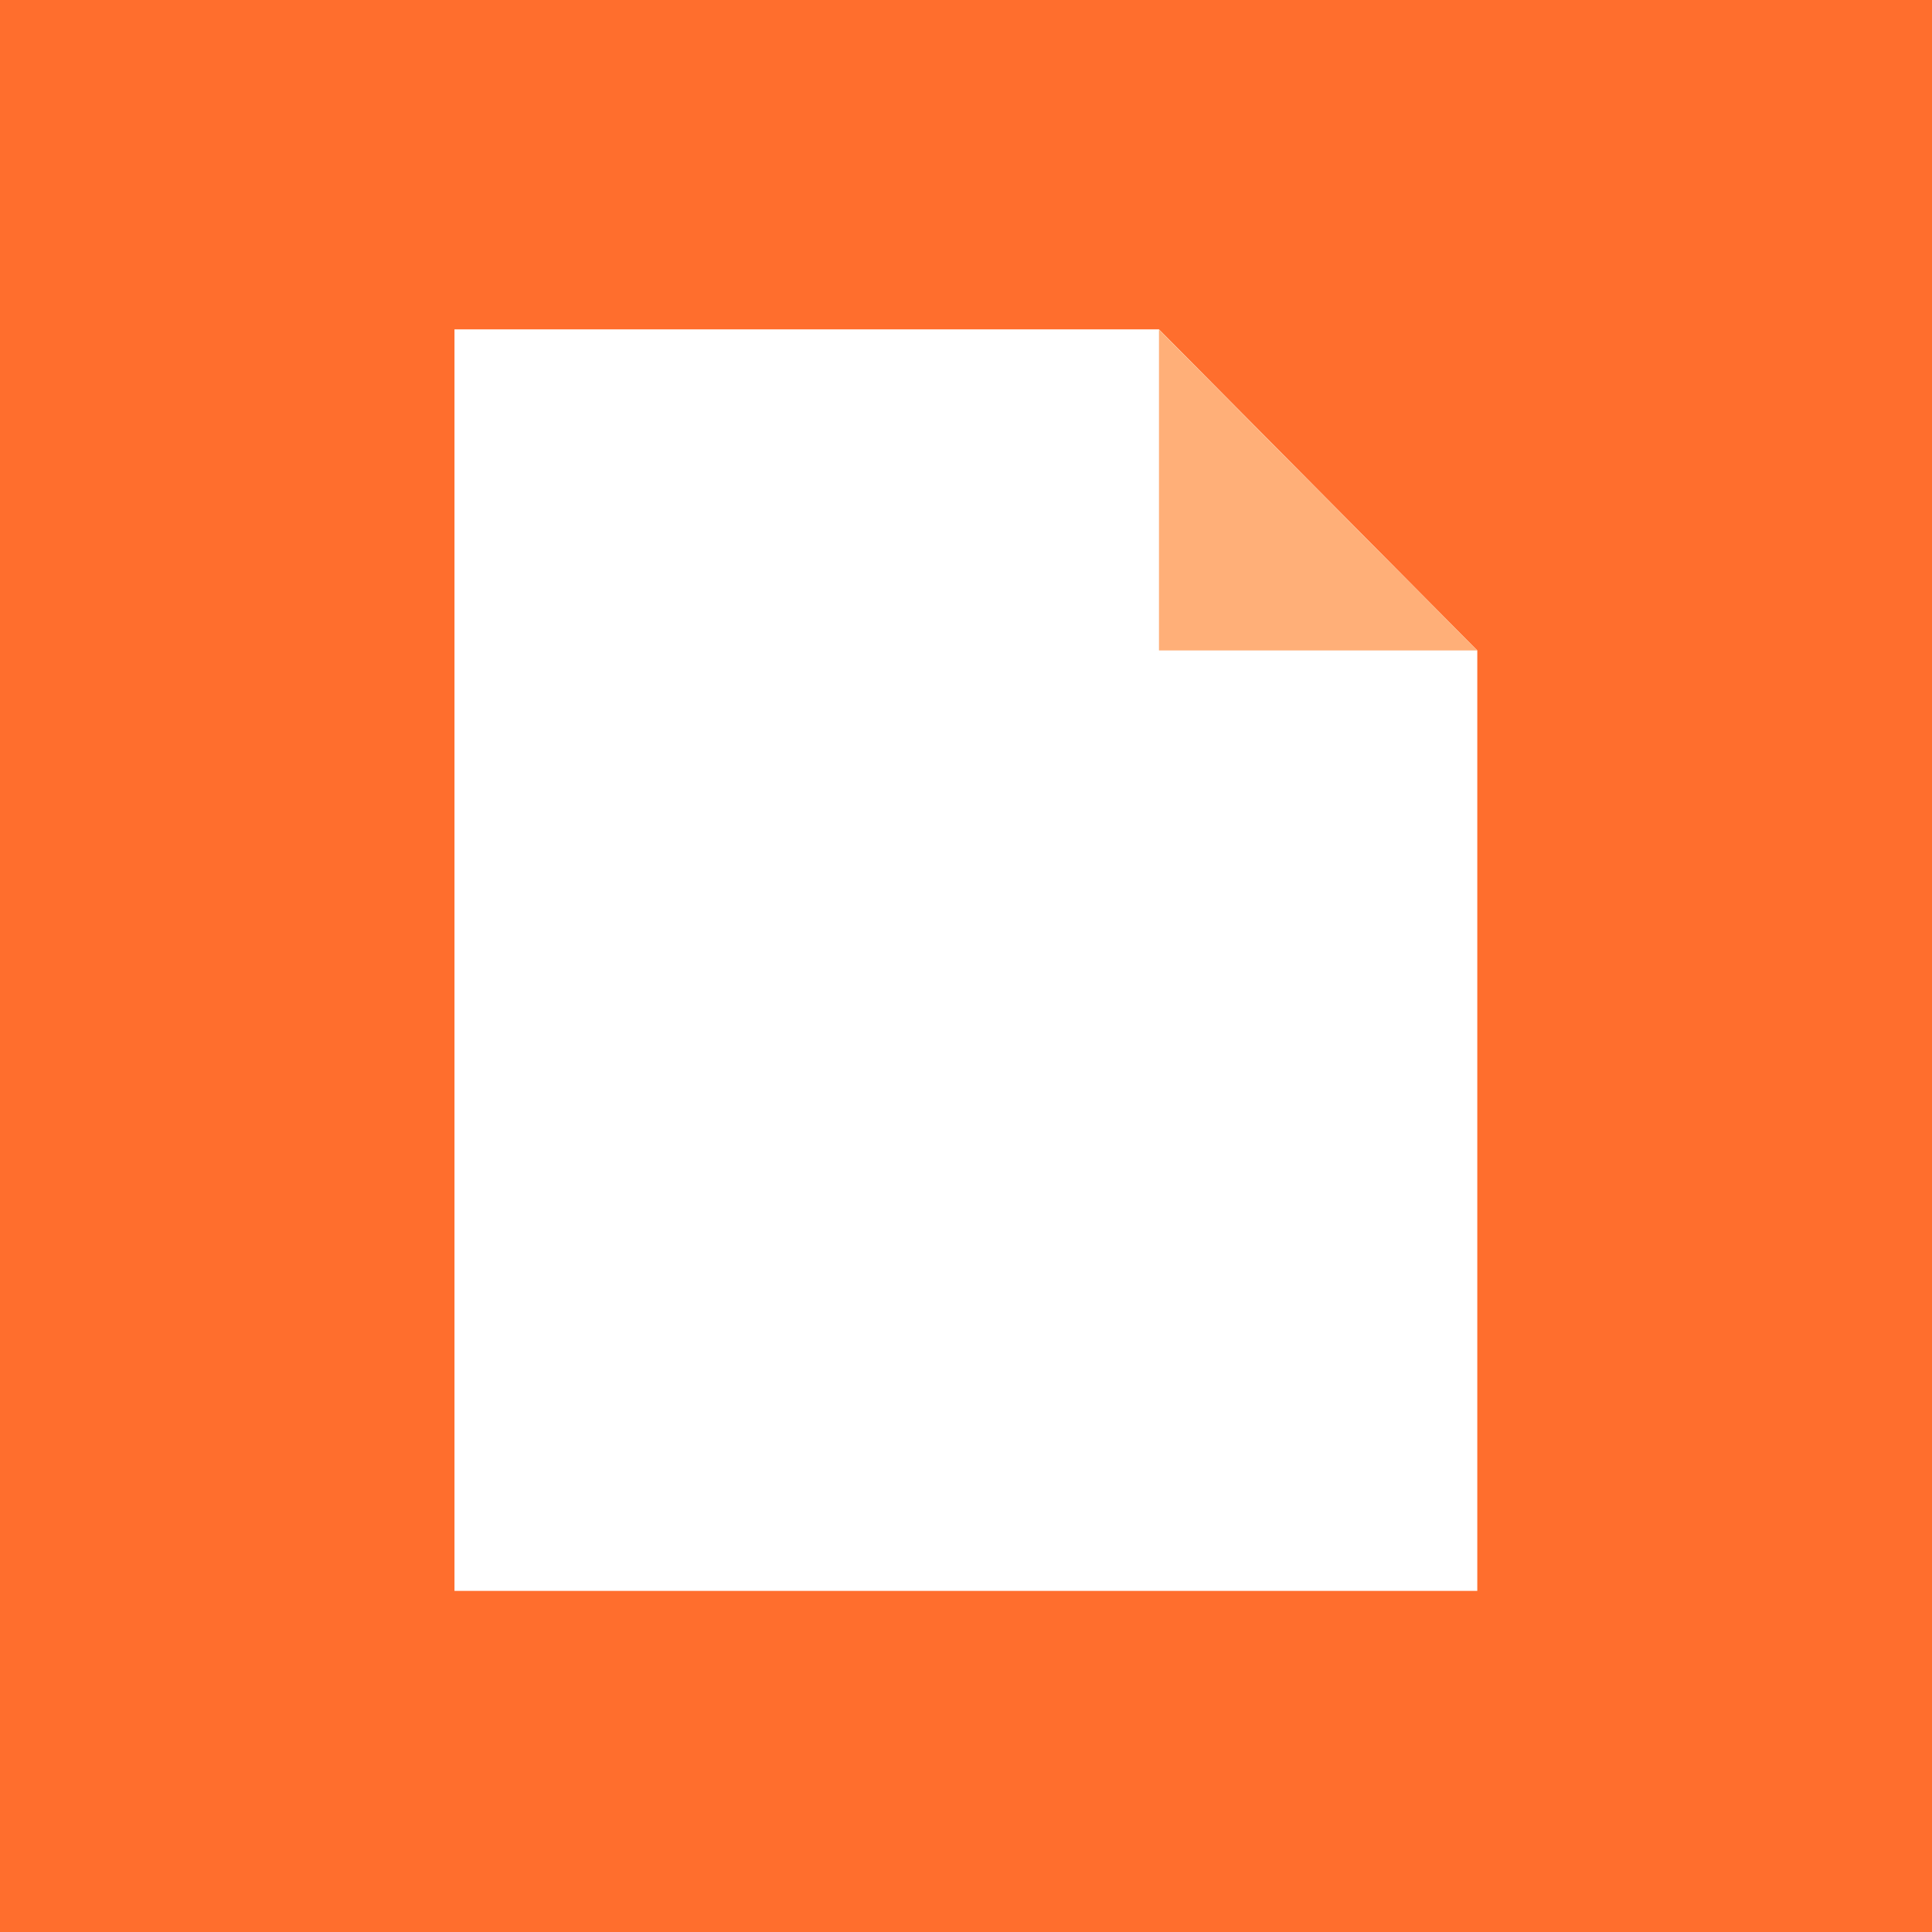 <svg width="84" height="84" viewBox="0 0 84 84" fill="none" xmlns="http://www.w3.org/2000/svg" xmlns:xlink="http://www.w3.org/1999/xlink">
	<desc>
			Created with Pixso.
	</desc>
	<defs>
		<clipPath id="clip2148_253899">
			<rect id="11_star" width="84" height="84" fill="white" fill-opacity="0"/>
		</clipPath>
	</defs>
	<rect id="11_star" width="84" height="84" fill="#FF6E2D" fill-opacity="1"/>
	<g clip-path="url(#clip2148_253899)">
		<path id="Rectangle 1002563" d="M19.76 14.32L50.39 14.32L64.23 28.28L64.23 69.17L19.76 69.17L19.76 14.32Z" fill="#FFFFFF" fill-opacity="1" fill-rule="nonzero"/>
		<path id="Rectangle 1002564" d="M50.39 14.33L64.23 28.28L50.39 28.28L50.39 14.33Z" fill="#FFAF78" fill-opacity="1" fill-rule="nonzero"/>
	</g>
</svg>

